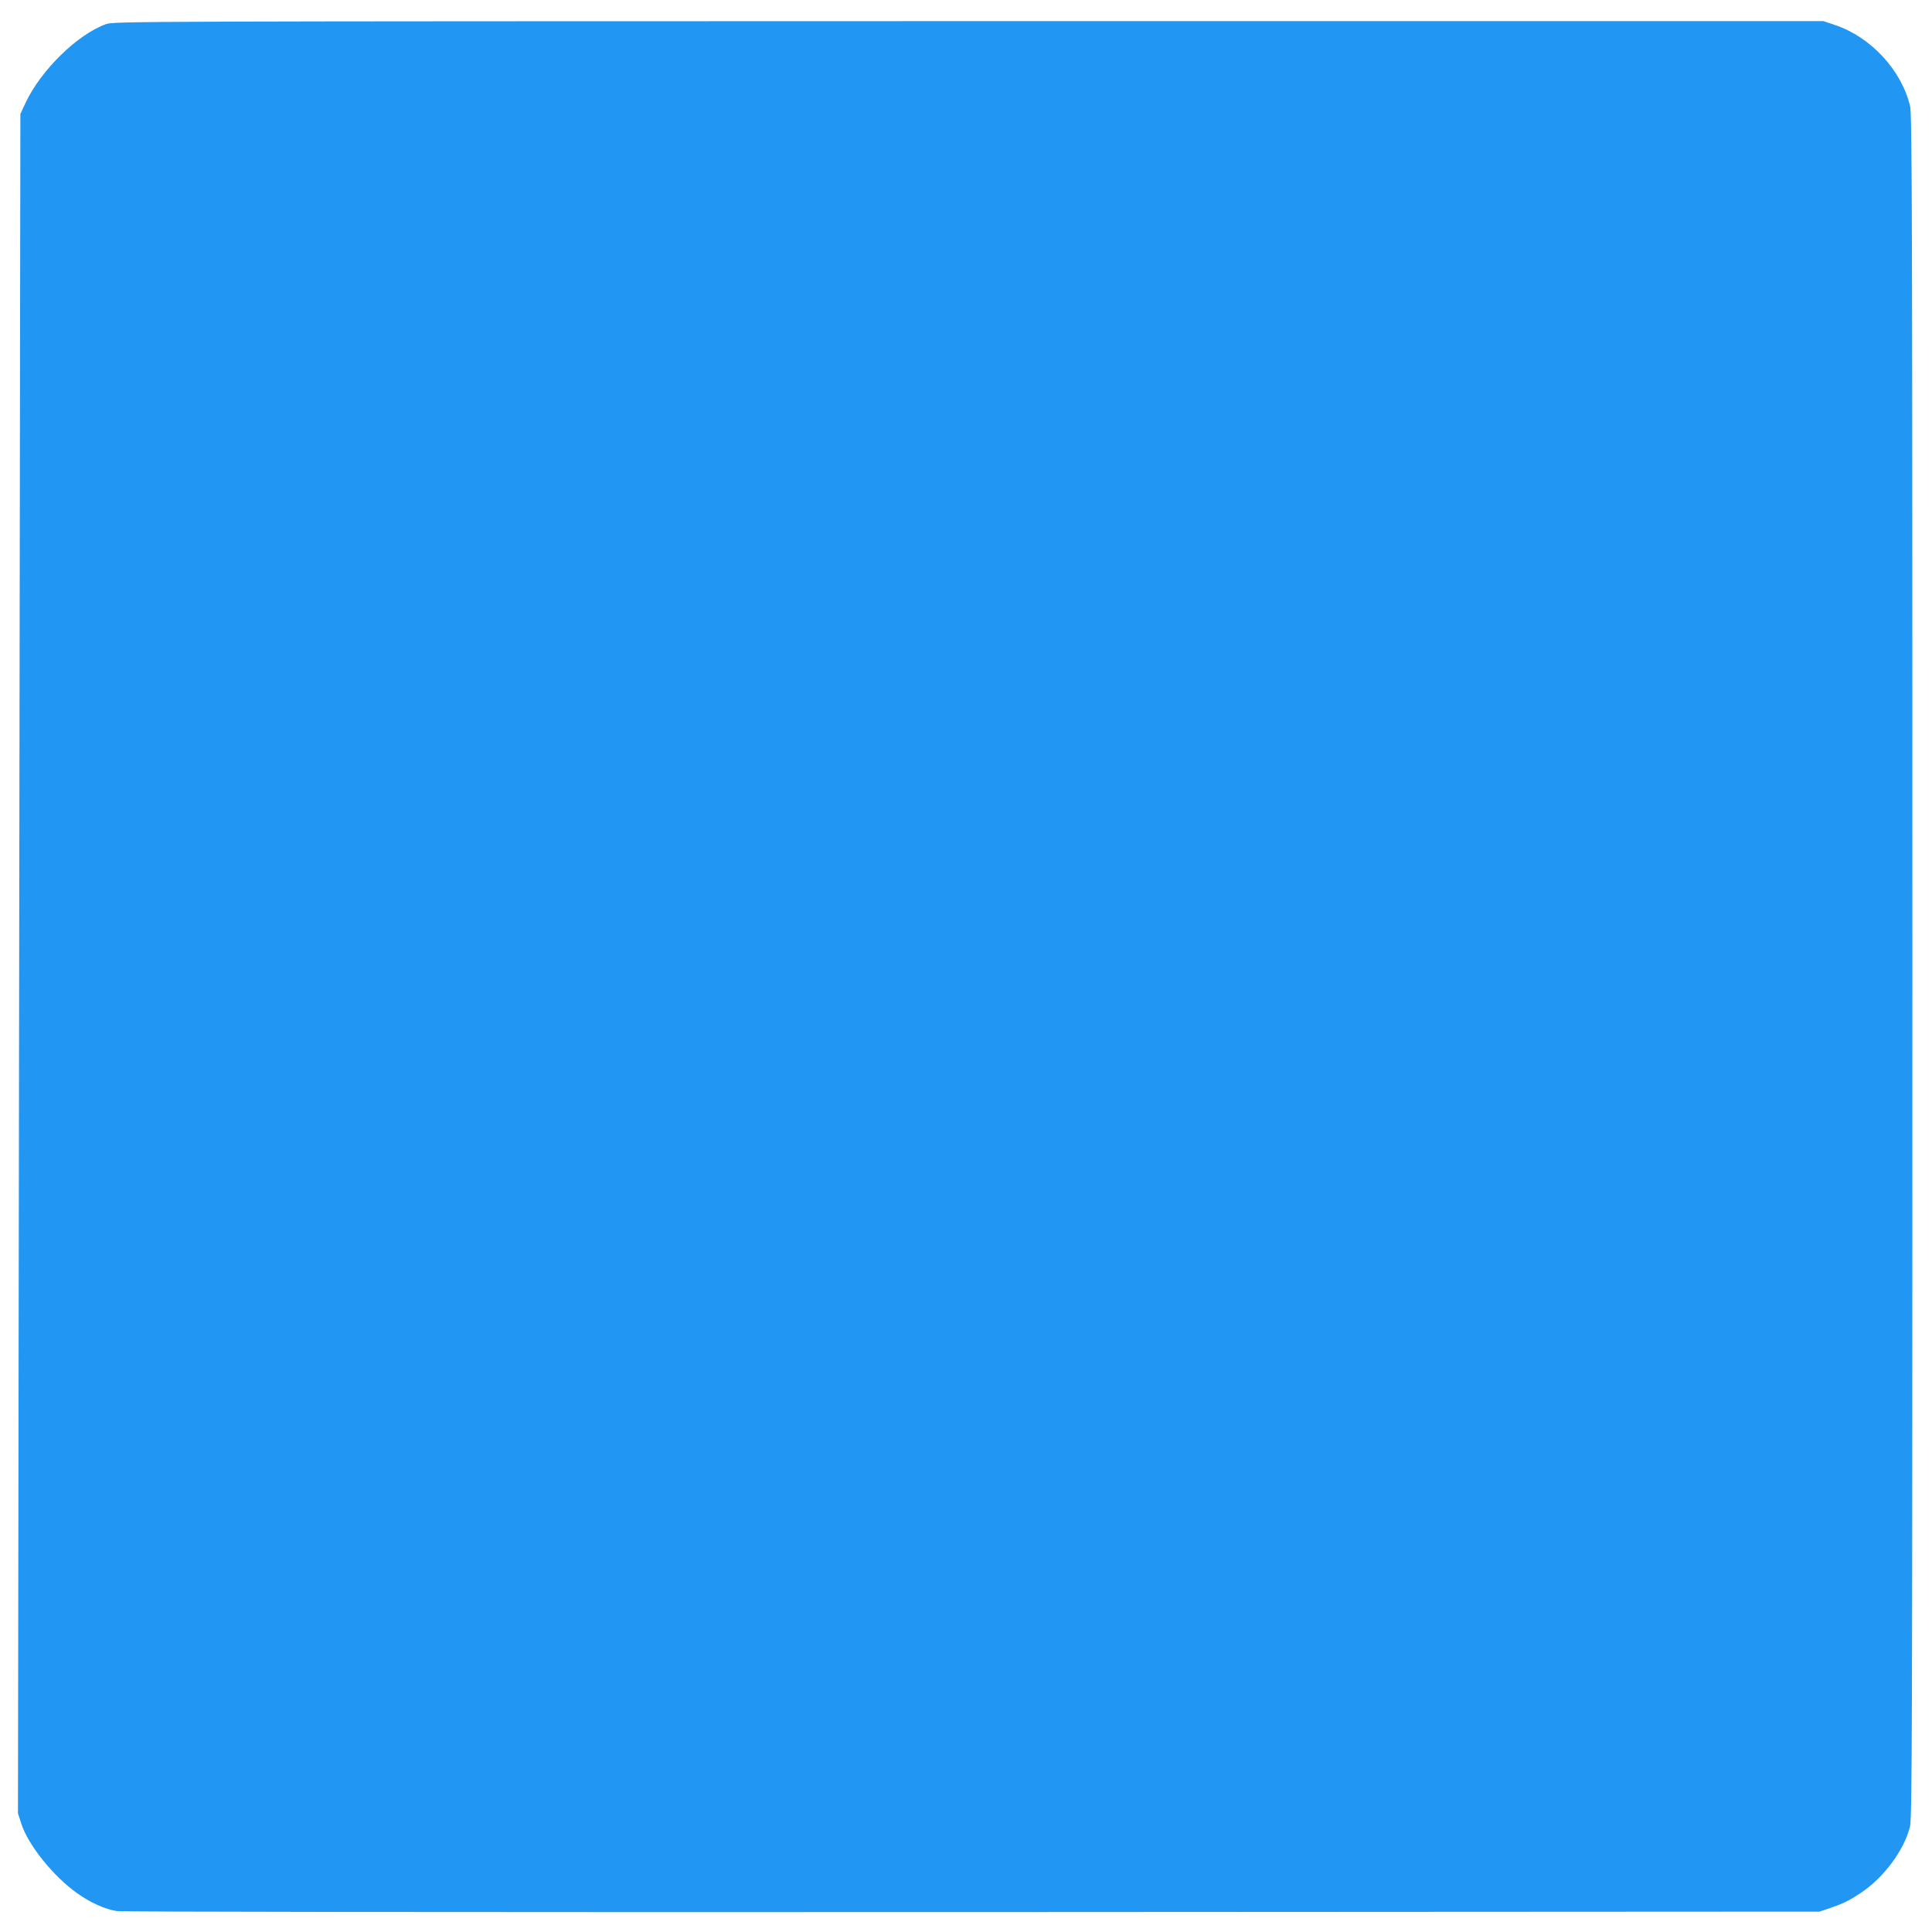 <?xml version="1.0" standalone="no"?>
<!DOCTYPE svg PUBLIC "-//W3C//DTD SVG 20010904//EN"
 "http://www.w3.org/TR/2001/REC-SVG-20010904/DTD/svg10.dtd">
<svg version="1.0" xmlns="http://www.w3.org/2000/svg"
 width="1280pt" height="1280pt" viewBox="0 0 1280 1280"
 preserveAspectRatio="xMidYMid meet">
<g transform="translate(0,1280) scale(0.1,-0.1)"
fill="#2196f3" stroke="none">
<path d="M702 12640 c-189 -68 -431 -305 -532 -520 l-35 -75 -8 -5630 -8
-5629 22 -68 c45 -141 212 -349 370 -461 89 -63 184 -106 261 -118 40 -6 2082
-8 5673 -7 l5610 3 70 24 c85 28 132 52 209 104 149 101 280 278 320 434 14
55 16 602 16 5699 0 4885 -2 5647 -15 5700 -56 238 -260 459 -497 538 l-77 26
-5663 0 c-5543 -1 -5664 -1 -5716 -20z"/>
</g>
</svg>
